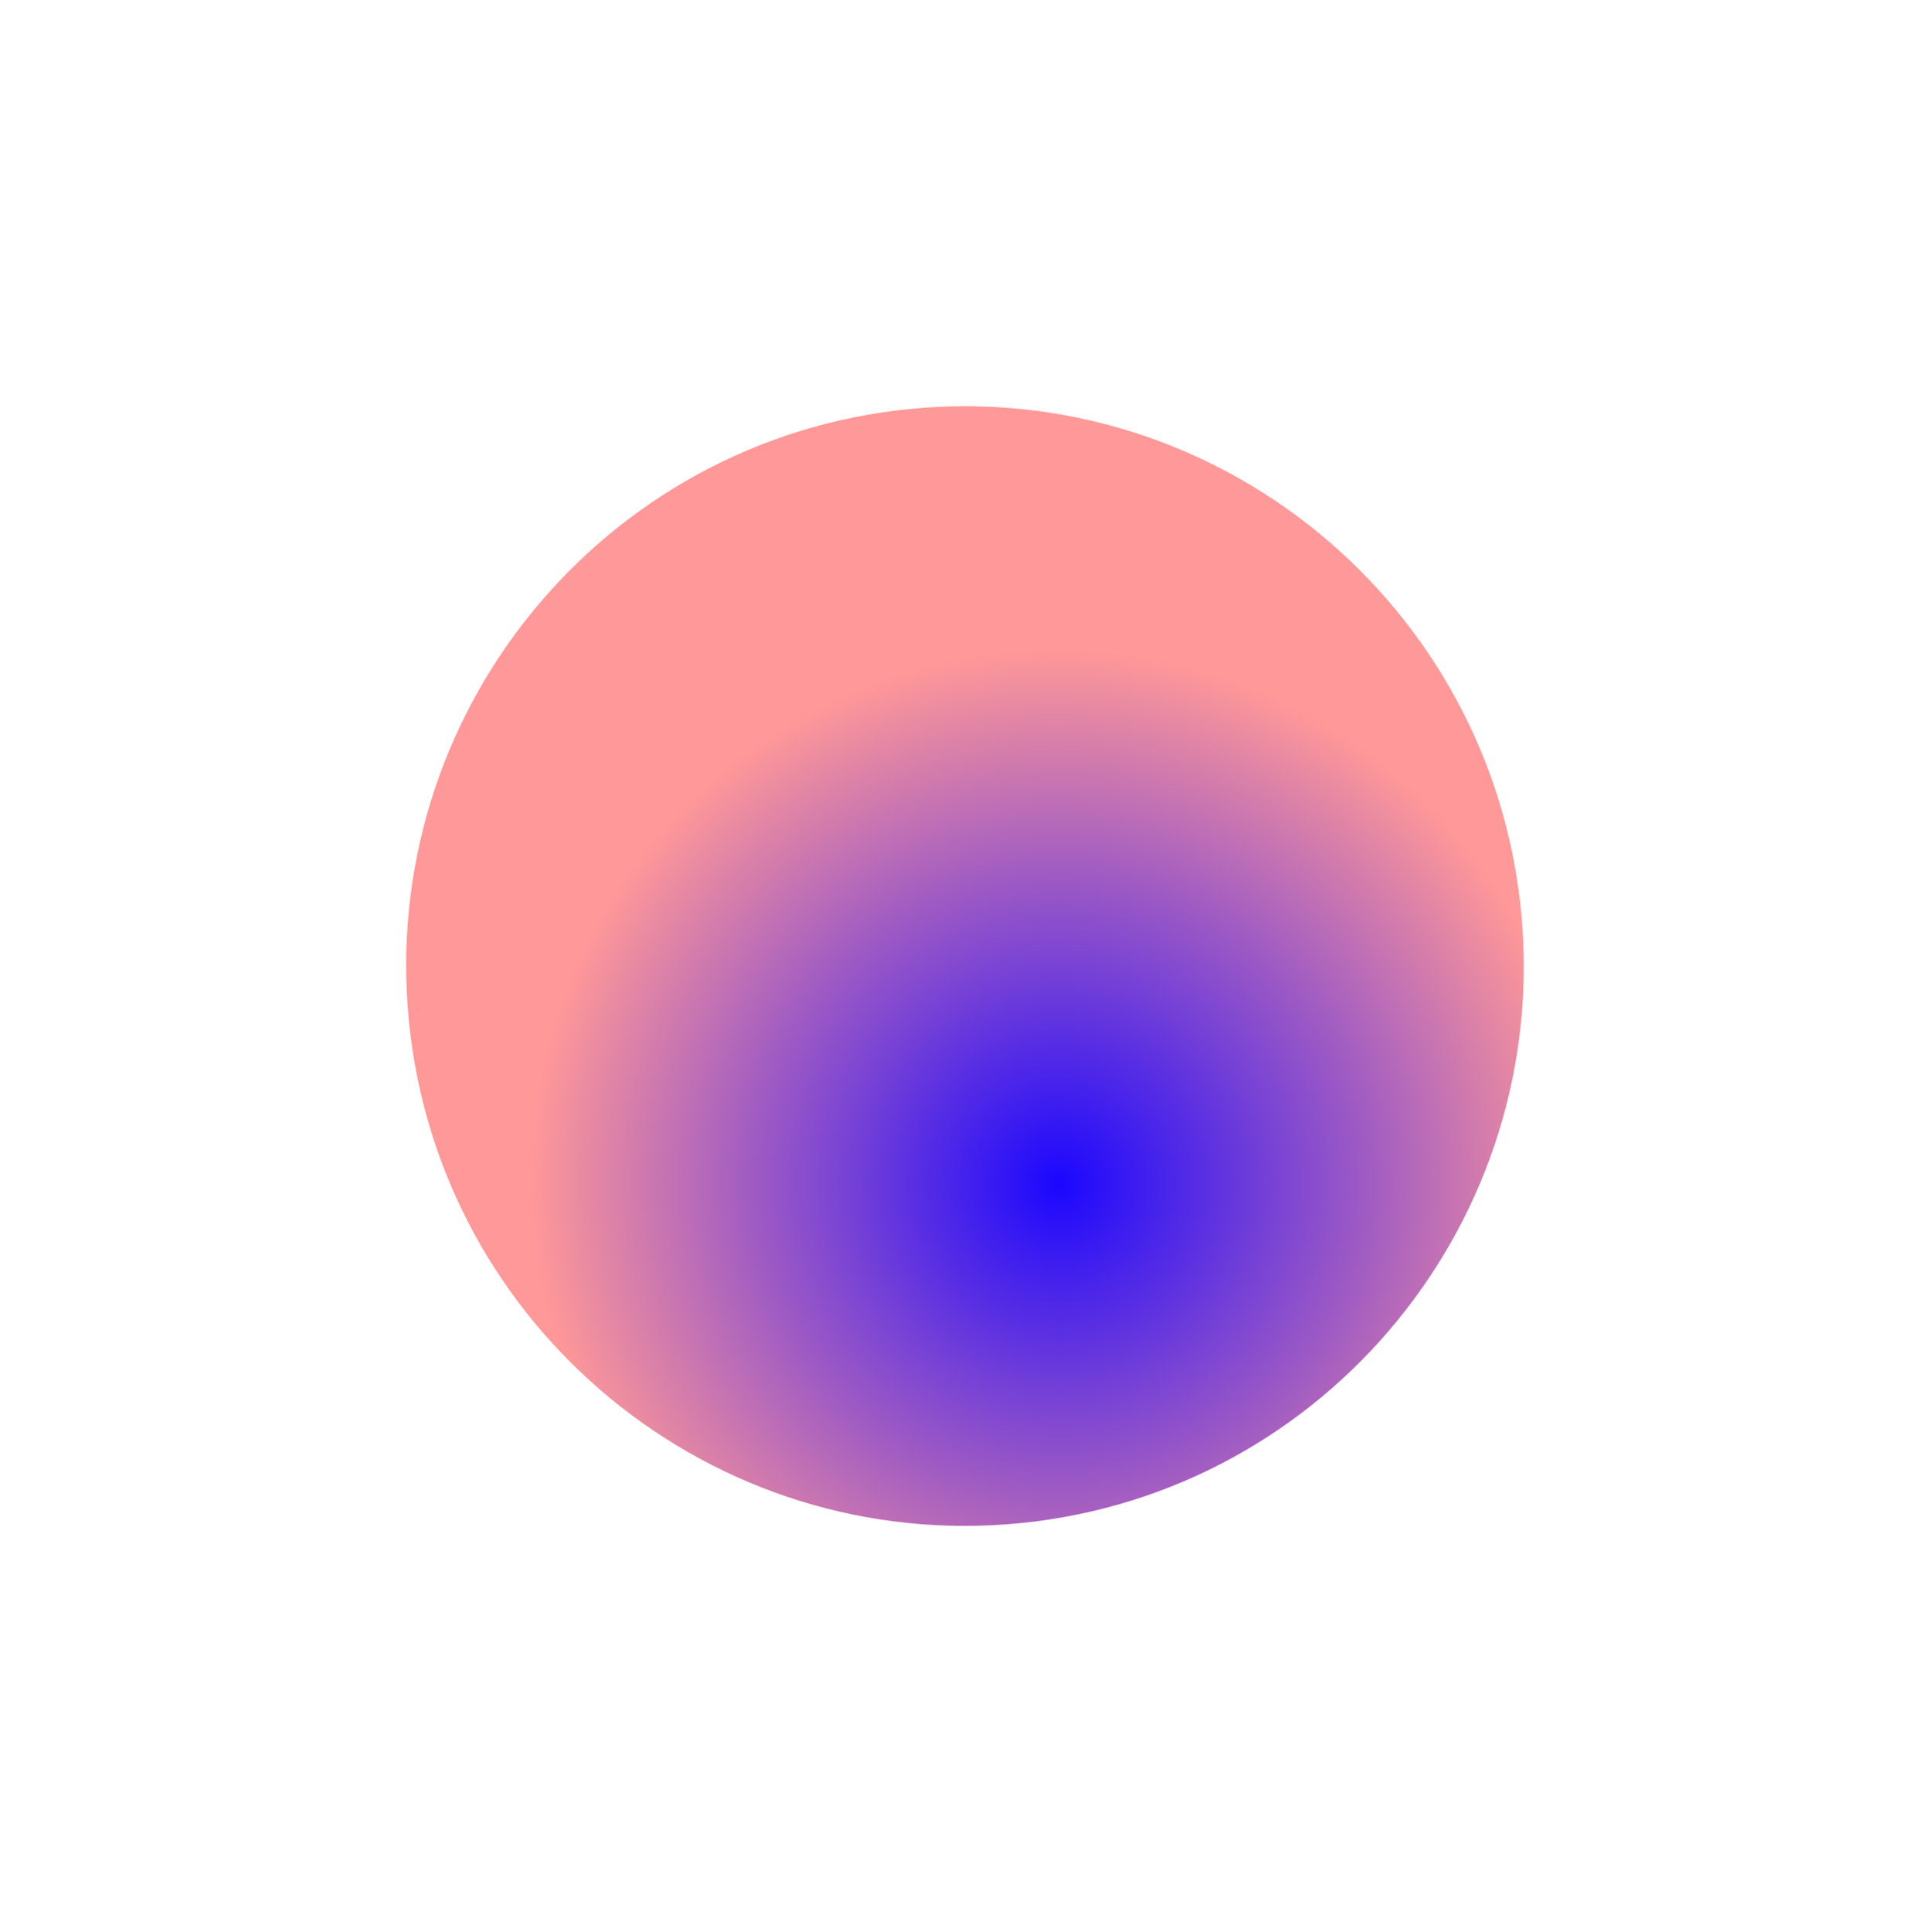 <svg width="1137" height="1138" viewBox="0 0 1137 1138" fill="none" xmlns="http://www.w3.org/2000/svg">
<g style="mix-blend-mode:overlay" filter="url(#filter0_f_262_282)">
<path d="M593.112 897.792C411.814 911.36 253.794 774.863 240.213 593.566C226.632 412.269 362.555 253.775 543.853 240.208C725.15 226.64 883.17 363.137 896.751 544.434C910.332 725.731 774.409 884.225 593.112 897.792Z" fill="url(#paint0_radial_262_282)"/>
</g>
<defs>
<filter id="filter0_f_262_282" x="0.001" y="-9.15861e-05" width="1136.96" height="1138" filterUnits="userSpaceOnUse" color-interpolation-filters="sRGB">
<feFlood flood-opacity="0" result="BackgroundImageFix"/>
<feBlend mode="normal" in="SourceGraphic" in2="BackgroundImageFix" result="shape"/>
<feGaussianBlur stdDeviation="119.595" result="effect1_foregroundBlur_262_282"/>
</filter>
<radialGradient id="paint0_radial_262_282" cx="0" cy="0" r="1" gradientUnits="userSpaceOnUse" gradientTransform="translate(624.269 695.867) rotate(-29.063) scale(311.734 312.303)">
<stop stop-color="#1B07FF"/>
<stop offset="1" stop-color="#FF9898"/>
</radialGradient>
</defs>
</svg>
